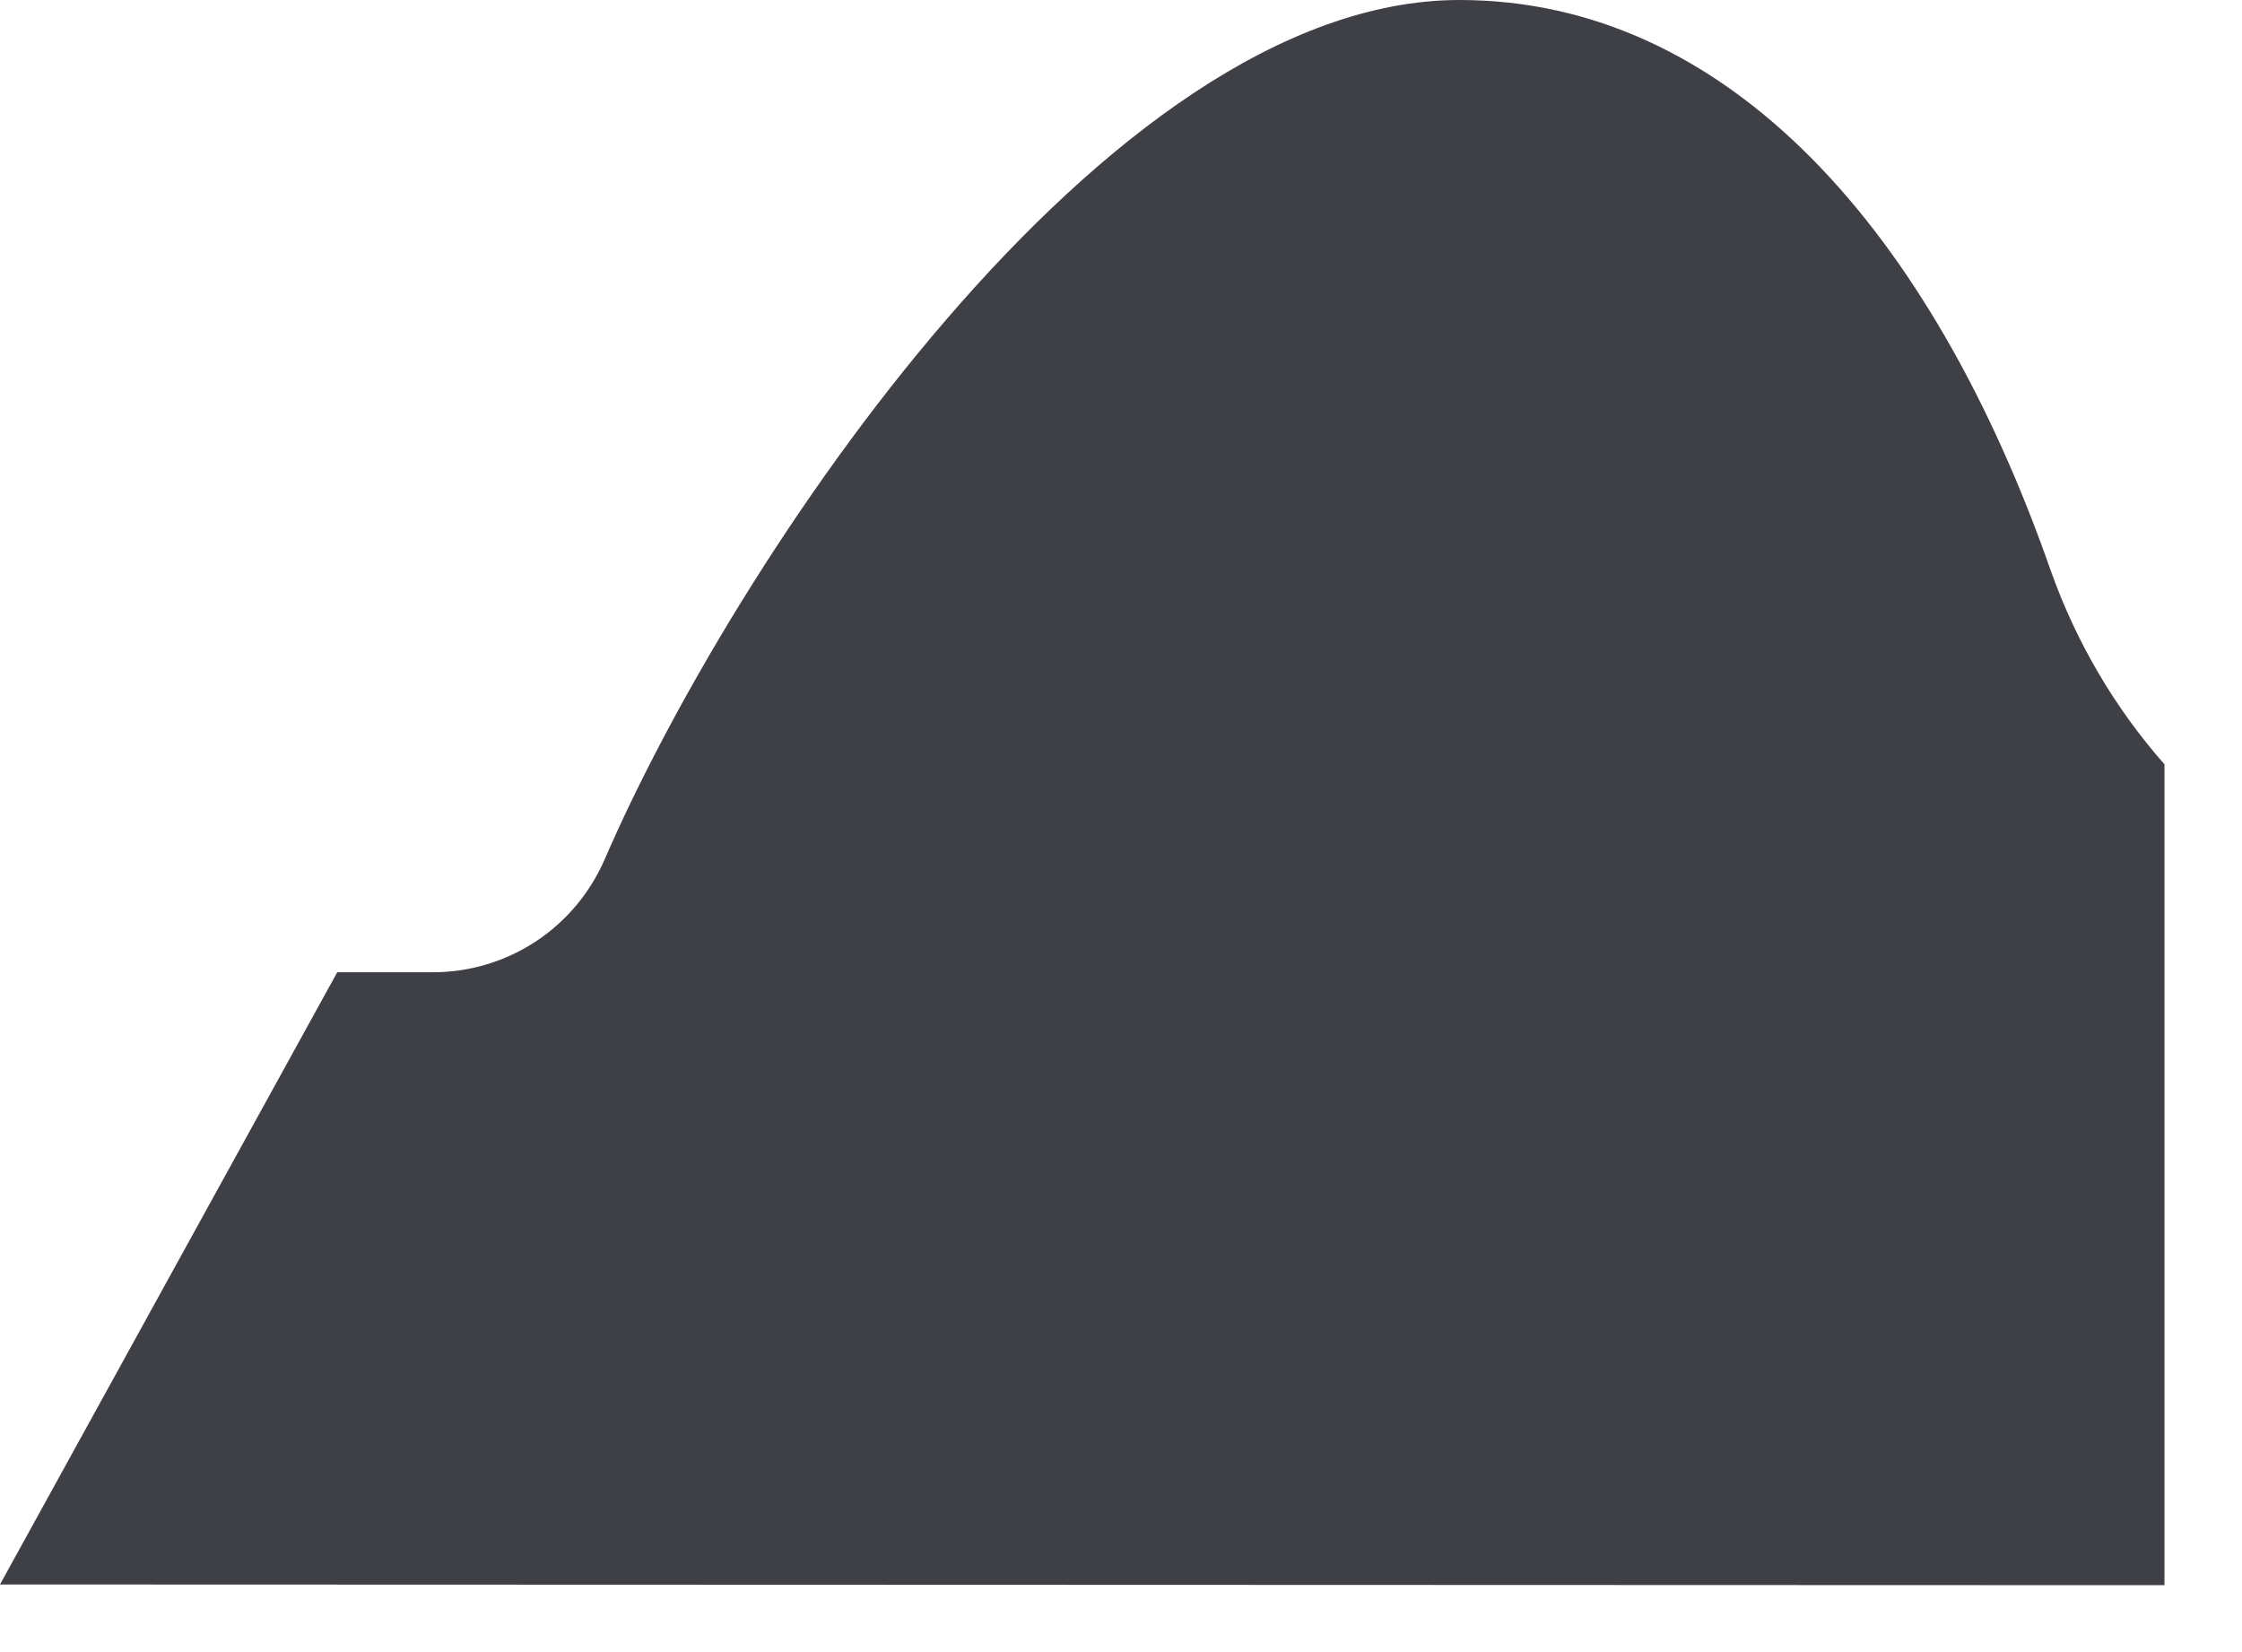 <?xml version="1.0" encoding="utf-8"?>
<svg xmlns="http://www.w3.org/2000/svg" fill="none" height="100%" overflow="visible" preserveAspectRatio="none" style="display: block;" viewBox="0 0 19 14" width="100%">
<path d="M18.343 13.433V6.477C17.922 5.999 17.597 5.445 17.383 4.846C16.372 1.948 14.636 0 12.369 0C9.361 0 6.208 4.776 5.124 7.283C5.001 7.566 4.799 7.807 4.542 7.977C4.284 8.147 3.983 8.238 3.675 8.239H2.858L0 13.427L18.343 13.433Z" fill="#3F3F46" id="Vector"/>
</svg>
